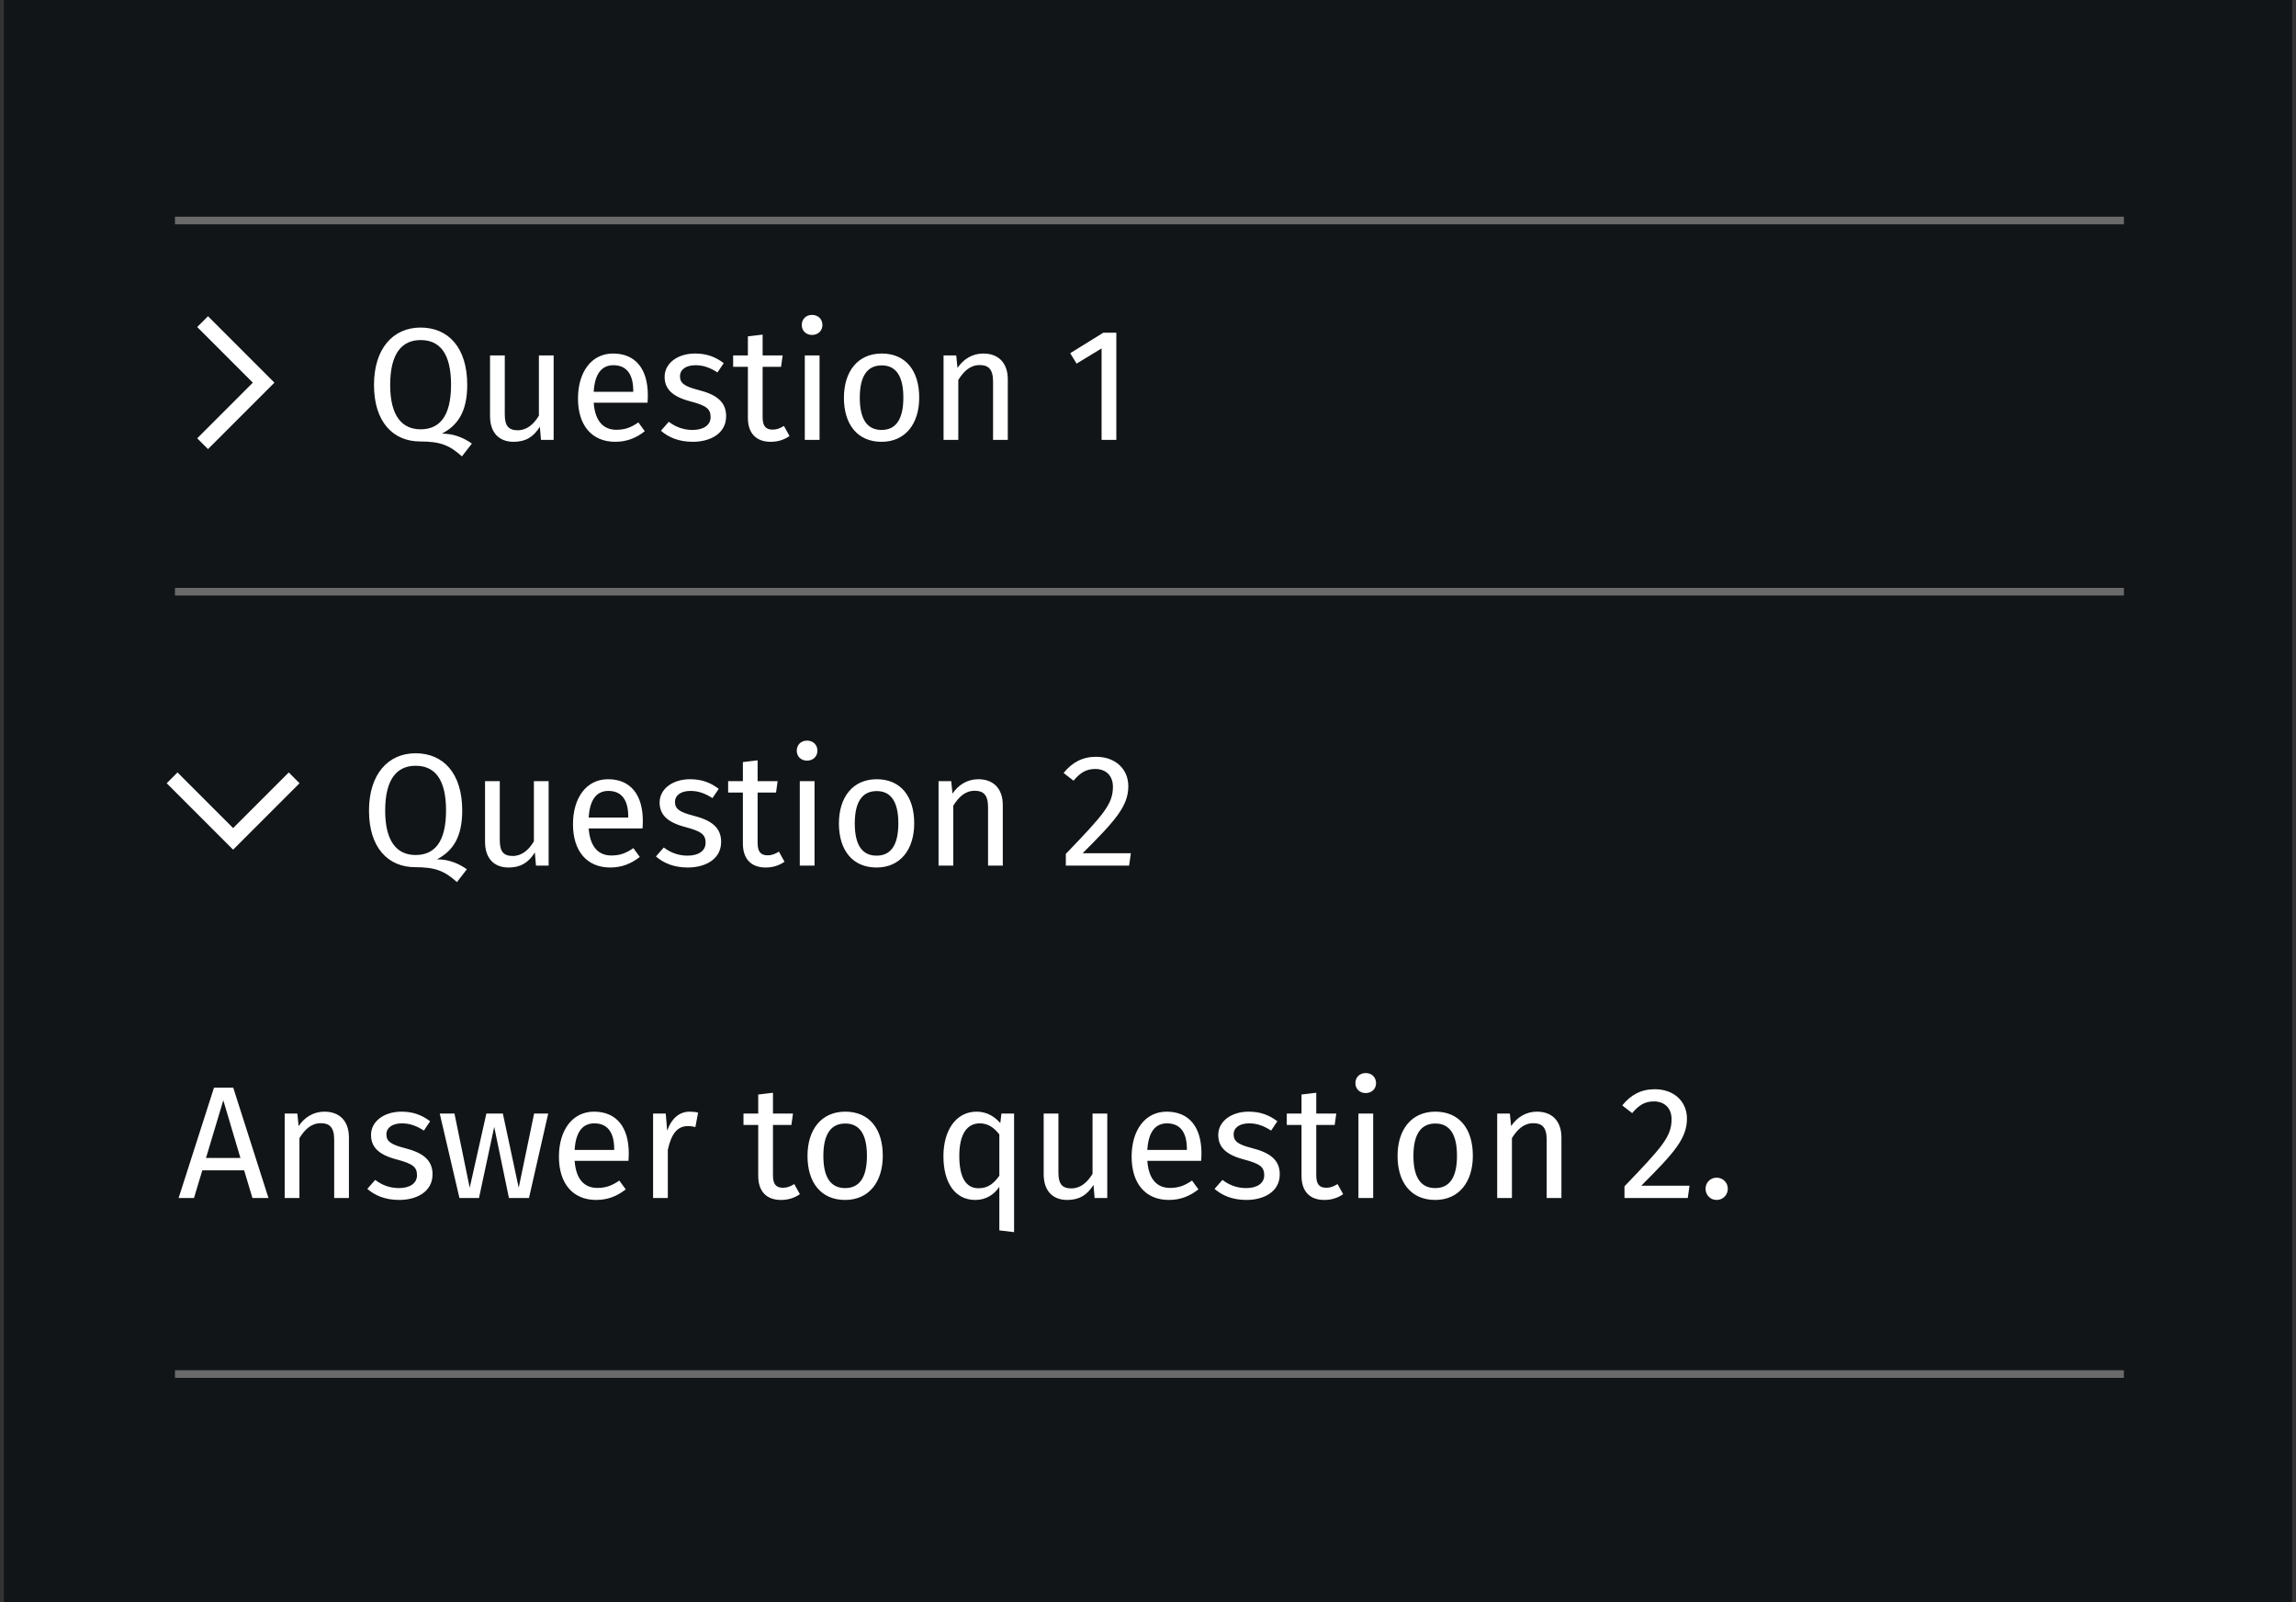 <svg width="301" height="210" viewBox="0 0 301 210" fill="none" xmlns="http://www.w3.org/2000/svg">
<rect x="0" y="0" width="301" height="210" fill="#333333" stroke="none"/>
<rect width="300" height="210" transform="translate(0.5)" fill="#121517"/>
<path d="M57.934 56.837C59.593 56.837 60.832 57.425 61.861 58.139L60.559 59.819C58.921 58.349 57.724 57.866 55.099 57.866C51.529 57.866 49.03 55.304 49.03 50.453C49.03 45.686 51.529 42.935 55.141 42.935C58.774 42.935 61.252 45.56 61.252 50.432C61.252 53.981 59.992 55.766 57.934 56.837ZM51.151 50.453C51.151 54.632 52.789 56.27 55.141 56.27C57.577 56.27 59.131 54.632 59.131 50.432C59.131 46.274 57.619 44.573 55.141 44.573C52.726 44.573 51.151 46.274 51.151 50.453ZM72.581 46.589V57.656H70.921L70.775 55.934C69.934 57.278 68.906 57.908 67.331 57.908C65.398 57.908 64.243 56.69 64.243 54.527V46.589H66.175V54.317C66.175 55.829 66.68 56.396 67.876 56.396C69.073 56.396 69.977 55.598 70.648 54.485V46.589H72.581ZM84.929 51.797C84.929 52.175 84.908 52.532 84.887 52.784H77.831C78.02 55.346 79.217 56.333 80.813 56.333C81.905 56.333 82.724 56.039 83.69 55.367L84.53 56.522C83.438 57.383 82.199 57.908 80.666 57.908C77.579 57.908 75.773 55.745 75.773 52.238C75.773 48.794 77.516 46.337 80.372 46.337C83.354 46.337 84.929 48.416 84.929 51.797ZM83.018 51.356V51.23C83.018 49.067 82.157 47.87 80.414 47.87C78.944 47.87 77.978 48.899 77.831 51.356H83.018ZM91.12 46.337C92.674 46.337 93.829 46.799 94.879 47.597L94.06 48.815C93.073 48.185 92.212 47.87 91.183 47.87C89.923 47.87 89.146 48.437 89.146 49.319C89.146 50.222 89.734 50.642 91.519 51.104C93.85 51.692 95.194 52.616 95.194 54.548C95.194 56.858 93.073 57.908 90.826 57.908C88.957 57.908 87.613 57.299 86.647 56.459L87.676 55.283C88.558 55.955 89.587 56.354 90.784 56.354C92.233 56.354 93.157 55.724 93.157 54.674C93.157 53.582 92.611 53.162 90.469 52.595C88.075 51.965 87.13 50.936 87.13 49.382C87.13 47.618 88.831 46.337 91.12 46.337ZM102.771 55.829L103.506 57.152C102.771 57.656 101.973 57.908 101.028 57.908C99.159 57.908 98.046 56.816 98.046 54.758V48.08H96.114V46.589H98.046V44.09L99.978 43.859V46.589H102.603L102.393 48.08H99.978V54.674C99.978 55.787 100.335 56.312 101.301 56.312C101.784 56.312 102.225 56.165 102.771 55.829ZM106.453 41.276C107.272 41.276 107.818 41.843 107.818 42.599C107.818 43.334 107.272 43.901 106.453 43.901C105.655 43.901 105.109 43.334 105.109 42.599C105.109 41.843 105.655 41.276 106.453 41.276ZM107.44 46.589V57.656H105.508V46.589H107.44ZM115.592 46.337C118.742 46.337 120.506 48.605 120.506 52.112C120.506 55.535 118.7 57.908 115.571 57.908C112.421 57.908 110.636 55.64 110.636 52.133C110.636 48.71 112.442 46.337 115.592 46.337ZM115.592 47.891C113.744 47.891 112.715 49.235 112.715 52.133C112.715 55.01 113.723 56.354 115.571 56.354C117.419 56.354 118.427 55.01 118.427 52.112C118.427 49.235 117.419 47.891 115.592 47.891ZM128.906 46.337C130.943 46.337 132.119 47.618 132.119 49.718V57.656H130.187V49.991C130.187 48.332 129.515 47.849 128.444 47.849C127.205 47.849 126.365 48.626 125.63 49.802V57.656H123.698V46.589H125.357L125.525 48.227C126.281 47.093 127.457 46.337 128.906 46.337ZM146.348 43.607V57.656H144.416V45.665L141.14 47.66L140.3 46.295L144.647 43.607H146.348Z" fill="white"/>
<path d="M57.278 112.635C58.937 112.635 60.176 113.223 61.205 113.937L59.903 115.617C58.265 114.147 57.068 113.664 54.443 113.664C50.873 113.664 48.374 111.102 48.374 106.251C48.374 101.484 50.873 98.733 54.485 98.733C58.118 98.733 60.596 101.358 60.596 106.23C60.596 109.779 59.336 111.564 57.278 112.635ZM50.495 106.251C50.495 110.43 52.133 112.068 54.485 112.068C56.921 112.068 58.475 110.43 58.475 106.23C58.475 102.072 56.963 100.371 54.485 100.371C52.07 100.371 50.495 102.072 50.495 106.251ZM71.924 102.387V113.454H70.265L70.118 111.732C69.278 113.076 68.249 113.706 66.674 113.706C64.742 113.706 63.587 112.488 63.587 110.325V102.387H65.519V110.115C65.519 111.627 66.023 112.194 67.22 112.194C68.417 112.194 69.32 111.396 69.992 110.283V102.387H71.924ZM84.273 107.595C84.273 107.973 84.252 108.33 84.231 108.582H77.175C77.364 111.144 78.561 112.131 80.157 112.131C81.249 112.131 82.068 111.837 83.034 111.165L83.874 112.32C82.782 113.181 81.543 113.706 80.01 113.706C76.923 113.706 75.117 111.543 75.117 108.036C75.117 104.592 76.86 102.135 79.716 102.135C82.698 102.135 84.273 104.214 84.273 107.595ZM82.362 107.154V107.028C82.362 104.865 81.501 103.668 79.758 103.668C78.288 103.668 77.322 104.697 77.175 107.154H82.362ZM90.464 102.135C92.018 102.135 93.173 102.597 94.223 103.395L93.404 104.613C92.417 103.983 91.556 103.668 90.527 103.668C89.267 103.668 88.49 104.235 88.49 105.117C88.49 106.02 89.078 106.44 90.863 106.902C93.194 107.49 94.538 108.414 94.538 110.346C94.538 112.656 92.417 113.706 90.17 113.706C88.301 113.706 86.957 113.097 85.991 112.257L87.02 111.081C87.902 111.753 88.931 112.152 90.128 112.152C91.577 112.152 92.501 111.522 92.501 110.472C92.501 109.38 91.955 108.96 89.813 108.393C87.419 107.763 86.474 106.734 86.474 105.18C86.474 103.416 88.175 102.135 90.464 102.135ZM102.115 111.627L102.85 112.95C102.115 113.454 101.317 113.706 100.372 113.706C98.503 113.706 97.39 112.614 97.39 110.556V103.878H95.458V102.387H97.39V99.888L99.322 99.657V102.387H101.947L101.737 103.878H99.322V110.472C99.322 111.585 99.679 112.11 100.645 112.11C101.128 112.11 101.569 111.963 102.115 111.627ZM105.796 97.074C106.615 97.074 107.161 97.641 107.161 98.397C107.161 99.132 106.615 99.699 105.796 99.699C104.998 99.699 104.452 99.132 104.452 98.397C104.452 97.641 104.998 97.074 105.796 97.074ZM106.783 102.387V113.454H104.851V102.387H106.783ZM114.936 102.135C118.086 102.135 119.85 104.403 119.85 107.91C119.85 111.333 118.044 113.706 114.915 113.706C111.765 113.706 109.98 111.438 109.98 107.931C109.98 104.508 111.786 102.135 114.936 102.135ZM114.936 103.689C113.088 103.689 112.059 105.033 112.059 107.931C112.059 110.808 113.067 112.152 114.915 112.152C116.763 112.152 117.771 110.808 117.771 107.91C117.771 105.033 116.763 103.689 114.936 103.689ZM128.25 102.135C130.287 102.135 131.463 103.416 131.463 105.516V113.454H129.531V105.789C129.531 104.13 128.859 103.647 127.788 103.647C126.549 103.647 125.709 104.424 124.974 105.6V113.454H123.042V102.387H124.701L124.869 104.025C125.625 102.891 126.801 102.135 128.25 102.135ZM143.697 99.195C146.28 99.195 147.918 100.854 147.918 103.038C147.918 105.663 146.238 107.532 141.933 111.837H148.254L148.023 113.454H139.728V111.921C144.684 106.755 145.902 105.411 145.902 103.122C145.902 101.652 144.957 100.791 143.592 100.791C142.416 100.791 141.639 101.253 140.736 102.324L139.434 101.316C140.568 99.909 141.933 99.195 143.697 99.195Z" fill="white"/>
<path d="M26.561 58.156L34.561 50.156L26.561 42.156" stroke="white" stroke-width="2"/>
<path d="M22.561 101.954L30.561 109.954L38.561 101.954" stroke="white" stroke-width="2"/>
<line x1="22.939" y1="28.901" x2="278.438" y2="28.901" stroke="#6A6A6A"/>
<line x1="22.939" y1="77.555" x2="278.438" y2="77.555" stroke="#6A6A6A"/>
<line x1="22.939" y1="180.099" x2="278.438" y2="180.099" stroke="#6A6A6A"/>
<path d="M33.096 157.027L32.004 153.394H26.523L25.431 157.027H23.415L28.056 142.558H30.576L35.196 157.027H33.096ZM27.006 151.777H31.521L29.274 144.217L27.006 151.777ZM42.53 145.708C44.567 145.708 45.743 146.989 45.743 149.089V157.027H43.811V149.362C43.811 147.703 43.139 147.22 42.068 147.22C40.829 147.22 39.989 147.997 39.254 149.173V157.027H37.322V145.96H38.981L39.149 147.598C39.905 146.464 41.081 145.708 42.53 145.708ZM52.63 145.708C54.184 145.708 55.339 146.17 56.389 146.968L55.57 148.186C54.583 147.556 53.722 147.241 52.693 147.241C51.433 147.241 50.656 147.808 50.656 148.69C50.656 149.593 51.244 150.013 53.029 150.475C55.36 151.063 56.704 151.987 56.704 153.919C56.704 156.229 54.583 157.279 52.336 157.279C50.467 157.279 49.123 156.67 48.157 155.83L49.186 154.654C50.068 155.326 51.097 155.725 52.294 155.725C53.743 155.725 54.667 155.095 54.667 154.045C54.667 152.953 54.121 152.533 51.979 151.966C49.585 151.336 48.64 150.307 48.64 148.753C48.64 146.989 50.341 145.708 52.63 145.708ZM71.867 145.96L69.347 157.027H66.722L64.79 147.703L62.794 157.027H60.233L57.65 145.96H59.581L61.577 155.683L63.761 145.96H65.924L68.002 155.683L70.019 145.96H71.867ZM82.43 151.168C82.43 151.546 82.409 151.903 82.388 152.155H75.332C75.521 154.717 76.718 155.704 78.314 155.704C79.406 155.704 80.225 155.41 81.191 154.738L82.031 155.893C80.939 156.754 79.7 157.279 78.167 157.279C75.08 157.279 73.274 155.116 73.274 151.609C73.274 148.165 75.017 145.708 77.873 145.708C80.855 145.708 82.43 147.787 82.43 151.168ZM80.519 150.727V150.601C80.519 148.438 79.658 147.241 77.915 147.241C76.445 147.241 75.479 148.27 75.332 150.727H80.519ZM90.427 145.708C90.784 145.708 91.183 145.75 91.519 145.834L91.162 147.724C90.826 147.64 90.595 147.598 90.196 147.598C88.81 147.598 88.012 148.585 87.55 150.706V157.027H85.618V145.96H87.277L87.466 148.207C88.054 146.548 89.083 145.708 90.427 145.708ZM104.127 155.2L104.862 156.523C104.127 157.027 103.329 157.279 102.384 157.279C100.515 157.279 99.402 156.187 99.402 154.129V147.451H97.47V145.96H99.402V143.461L101.334 143.23V145.96H103.959L103.749 147.451H101.334V154.045C101.334 155.158 101.691 155.683 102.657 155.683C103.14 155.683 103.581 155.536 104.127 155.2ZM110.817 145.708C113.967 145.708 115.731 147.976 115.731 151.483C115.731 154.906 113.925 157.279 110.796 157.279C107.646 157.279 105.861 155.011 105.861 151.504C105.861 148.081 107.667 145.708 110.817 145.708ZM110.817 147.262C108.969 147.262 107.94 148.606 107.94 151.504C107.94 154.381 108.948 155.725 110.796 155.725C112.644 155.725 113.652 154.381 113.652 151.483C113.652 148.606 112.644 147.262 110.817 147.262ZM131.284 145.96H132.943V161.5L131.011 161.269V155.557C130.297 156.628 129.205 157.279 127.861 157.279C125.173 157.279 123.682 154.99 123.682 151.546C123.682 148.165 125.32 145.708 128.029 145.708C129.394 145.708 130.381 146.359 131.137 147.199L131.284 145.96ZM128.281 155.746C129.52 155.746 130.276 155.137 131.011 154.108V148.69C130.318 147.808 129.541 147.241 128.449 147.241C126.79 147.241 125.761 148.627 125.761 151.504C125.761 154.423 126.685 155.746 128.281 155.746ZM145.161 145.96V157.027H143.502L143.355 155.305C142.515 156.649 141.486 157.279 139.911 157.279C137.979 157.279 136.824 156.061 136.824 153.898V145.96H138.756V153.688C138.756 155.2 139.26 155.767 140.457 155.767C141.654 155.767 142.557 154.969 143.229 153.856V145.96H145.161ZM157.509 151.168C157.509 151.546 157.488 151.903 157.467 152.155H150.411C150.6 154.717 151.797 155.704 153.393 155.704C154.485 155.704 155.304 155.41 156.27 154.738L157.11 155.893C156.018 156.754 154.779 157.279 153.246 157.279C150.159 157.279 148.353 155.116 148.353 151.609C148.353 148.165 150.096 145.708 152.952 145.708C155.934 145.708 157.509 147.787 157.509 151.168ZM155.598 150.727V150.601C155.598 148.438 154.737 147.241 152.994 147.241C151.524 147.241 150.558 148.27 150.411 150.727H155.598ZM163.7 145.708C165.254 145.708 166.409 146.17 167.459 146.968L166.64 148.186C165.653 147.556 164.792 147.241 163.763 147.241C162.503 147.241 161.726 147.808 161.726 148.69C161.726 149.593 162.314 150.013 164.099 150.475C166.43 151.063 167.774 151.987 167.774 153.919C167.774 156.229 165.653 157.279 163.406 157.279C161.537 157.279 160.193 156.67 159.227 155.83L160.256 154.654C161.138 155.326 162.167 155.725 163.364 155.725C164.813 155.725 165.737 155.095 165.737 154.045C165.737 152.953 165.191 152.533 163.049 151.966C160.655 151.336 159.71 150.307 159.71 148.753C159.71 146.989 161.411 145.708 163.7 145.708ZM175.351 155.2L176.086 156.523C175.351 157.027 174.553 157.279 173.608 157.279C171.739 157.279 170.626 156.187 170.626 154.129V147.451H168.694V145.96H170.626V143.461L172.558 143.23V145.96H175.183L174.973 147.451H172.558V154.045C172.558 155.158 172.915 155.683 173.881 155.683C174.364 155.683 174.805 155.536 175.351 155.2ZM179.033 140.647C179.852 140.647 180.398 141.214 180.398 141.97C180.398 142.705 179.852 143.272 179.033 143.272C178.235 143.272 177.689 142.705 177.689 141.97C177.689 141.214 178.235 140.647 179.033 140.647ZM180.02 145.96V157.027H178.088V145.96H180.02ZM188.173 145.708C191.323 145.708 193.087 147.976 193.087 151.483C193.087 154.906 191.281 157.279 188.152 157.279C185.002 157.279 183.217 155.011 183.217 151.504C183.217 148.081 185.023 145.708 188.173 145.708ZM188.173 147.262C186.325 147.262 185.296 148.606 185.296 151.504C185.296 154.381 186.304 155.725 188.152 155.725C190 155.725 191.008 154.381 191.008 151.483C191.008 148.606 190 147.262 188.173 147.262ZM201.486 145.708C203.523 145.708 204.699 146.989 204.699 149.089V157.027H202.767V149.362C202.767 147.703 202.095 147.22 201.024 147.22C199.785 147.22 198.945 147.997 198.21 149.173V157.027H196.278V145.96H197.937L198.105 147.598C198.861 146.464 200.037 145.708 201.486 145.708ZM216.934 142.768C219.517 142.768 221.155 144.427 221.155 146.611C221.155 149.236 219.475 151.105 215.17 155.41H221.491L221.26 157.027H212.965V155.494C217.921 150.328 219.139 148.984 219.139 146.695C219.139 145.225 218.194 144.364 216.829 144.364C215.653 144.364 214.876 144.826 213.973 145.897L212.671 144.889C213.805 143.482 215.17 142.768 216.934 142.768ZM225.042 154.36C225.882 154.36 226.512 155.011 226.512 155.809C226.512 156.628 225.882 157.279 225.042 157.279C224.223 157.279 223.593 156.628 223.593 155.809C223.593 155.011 224.223 154.36 225.042 154.36Z" fill="white"/>
</svg>
